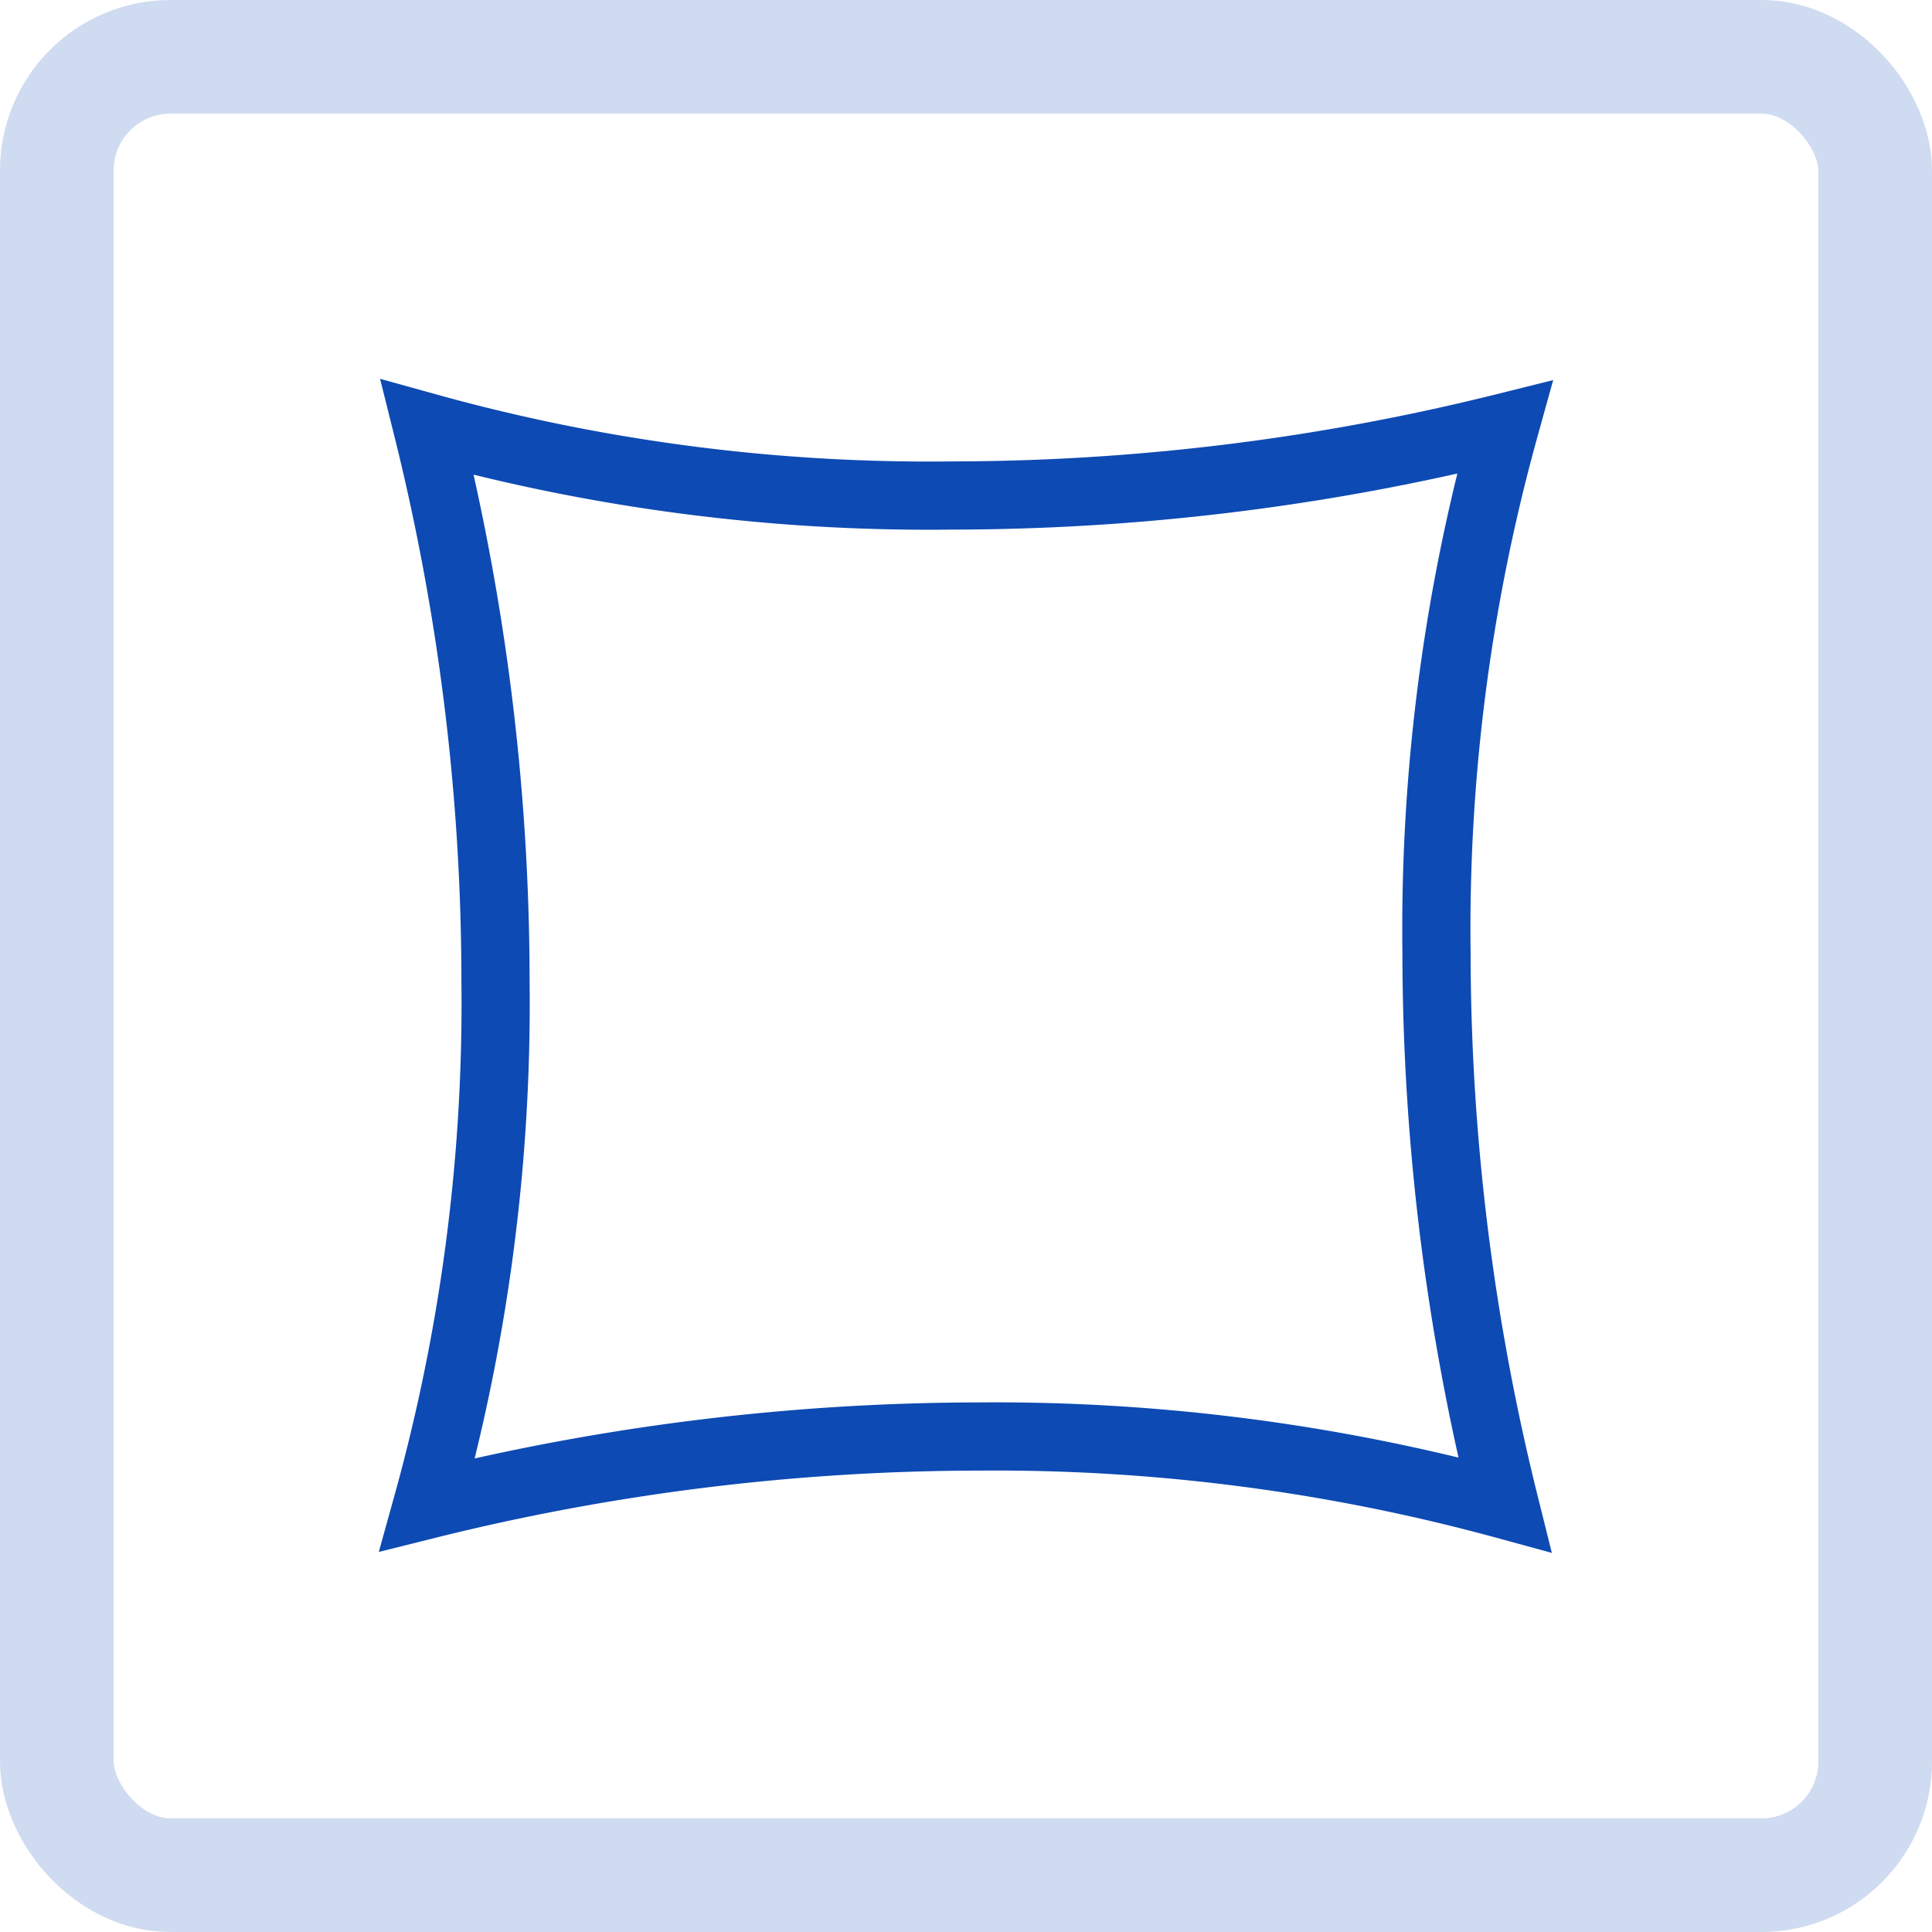 <svg xmlns="http://www.w3.org/2000/svg" xmlns:xlink="http://www.w3.org/1999/xlink" width="34" height="34" viewBox="0 0 34 34">
  <defs>
    <clipPath id="clip-path">
      <rect id="Rechteck_6152" data-name="Rechteck 6152" width="24" height="24" transform="translate(5.333 5)" fill="#6e6e6e"/>
    </clipPath>
  </defs>
  <g id="icon-rechteckfenster" transform="translate(-0.333)">
    <g id="Rechteck_315" data-name="Rechteck 315" transform="translate(0.333)" fill="none" stroke="#cfdbf0" stroke-width="2">
      <rect width="34" height="34" rx="3" stroke="none"/>
      <rect x="1" y="1" width="32" height="32" rx="2" fill="none"/>
    </g>
    <g id="Gruppe_maskieren_189" data-name="Gruppe maskieren 189" clip-path="url(#clip-path)">
      <g id="quadratisch" transform="translate(5.333 5)">
        <rect id="Rechteck_6153" data-name="Rechteck 6153" width="24" height="24" fill="rgba(255,255,255,0)"/>
        <path id="Pfad_13974" data-name="Pfad 13974" d="M11.76,3.72a40.358,40.358,0,0,0,9.72-1.2,33,33,0,0,0-1.2,9.24,40.358,40.358,0,0,0,1.2,9.72,34.07,34.07,0,0,0-9.24-1.2,40.358,40.358,0,0,0-9.72,1.2,33,33,0,0,0,1.2-9.24,40.358,40.358,0,0,0-1.2-9.72A33,33,0,0,0,11.76,3.72Z" fill="none" stroke="#0d4ab3" stroke-linecap="round" stroke-width="1.2"/>
      </g>
    </g>
  </g>
</svg>

